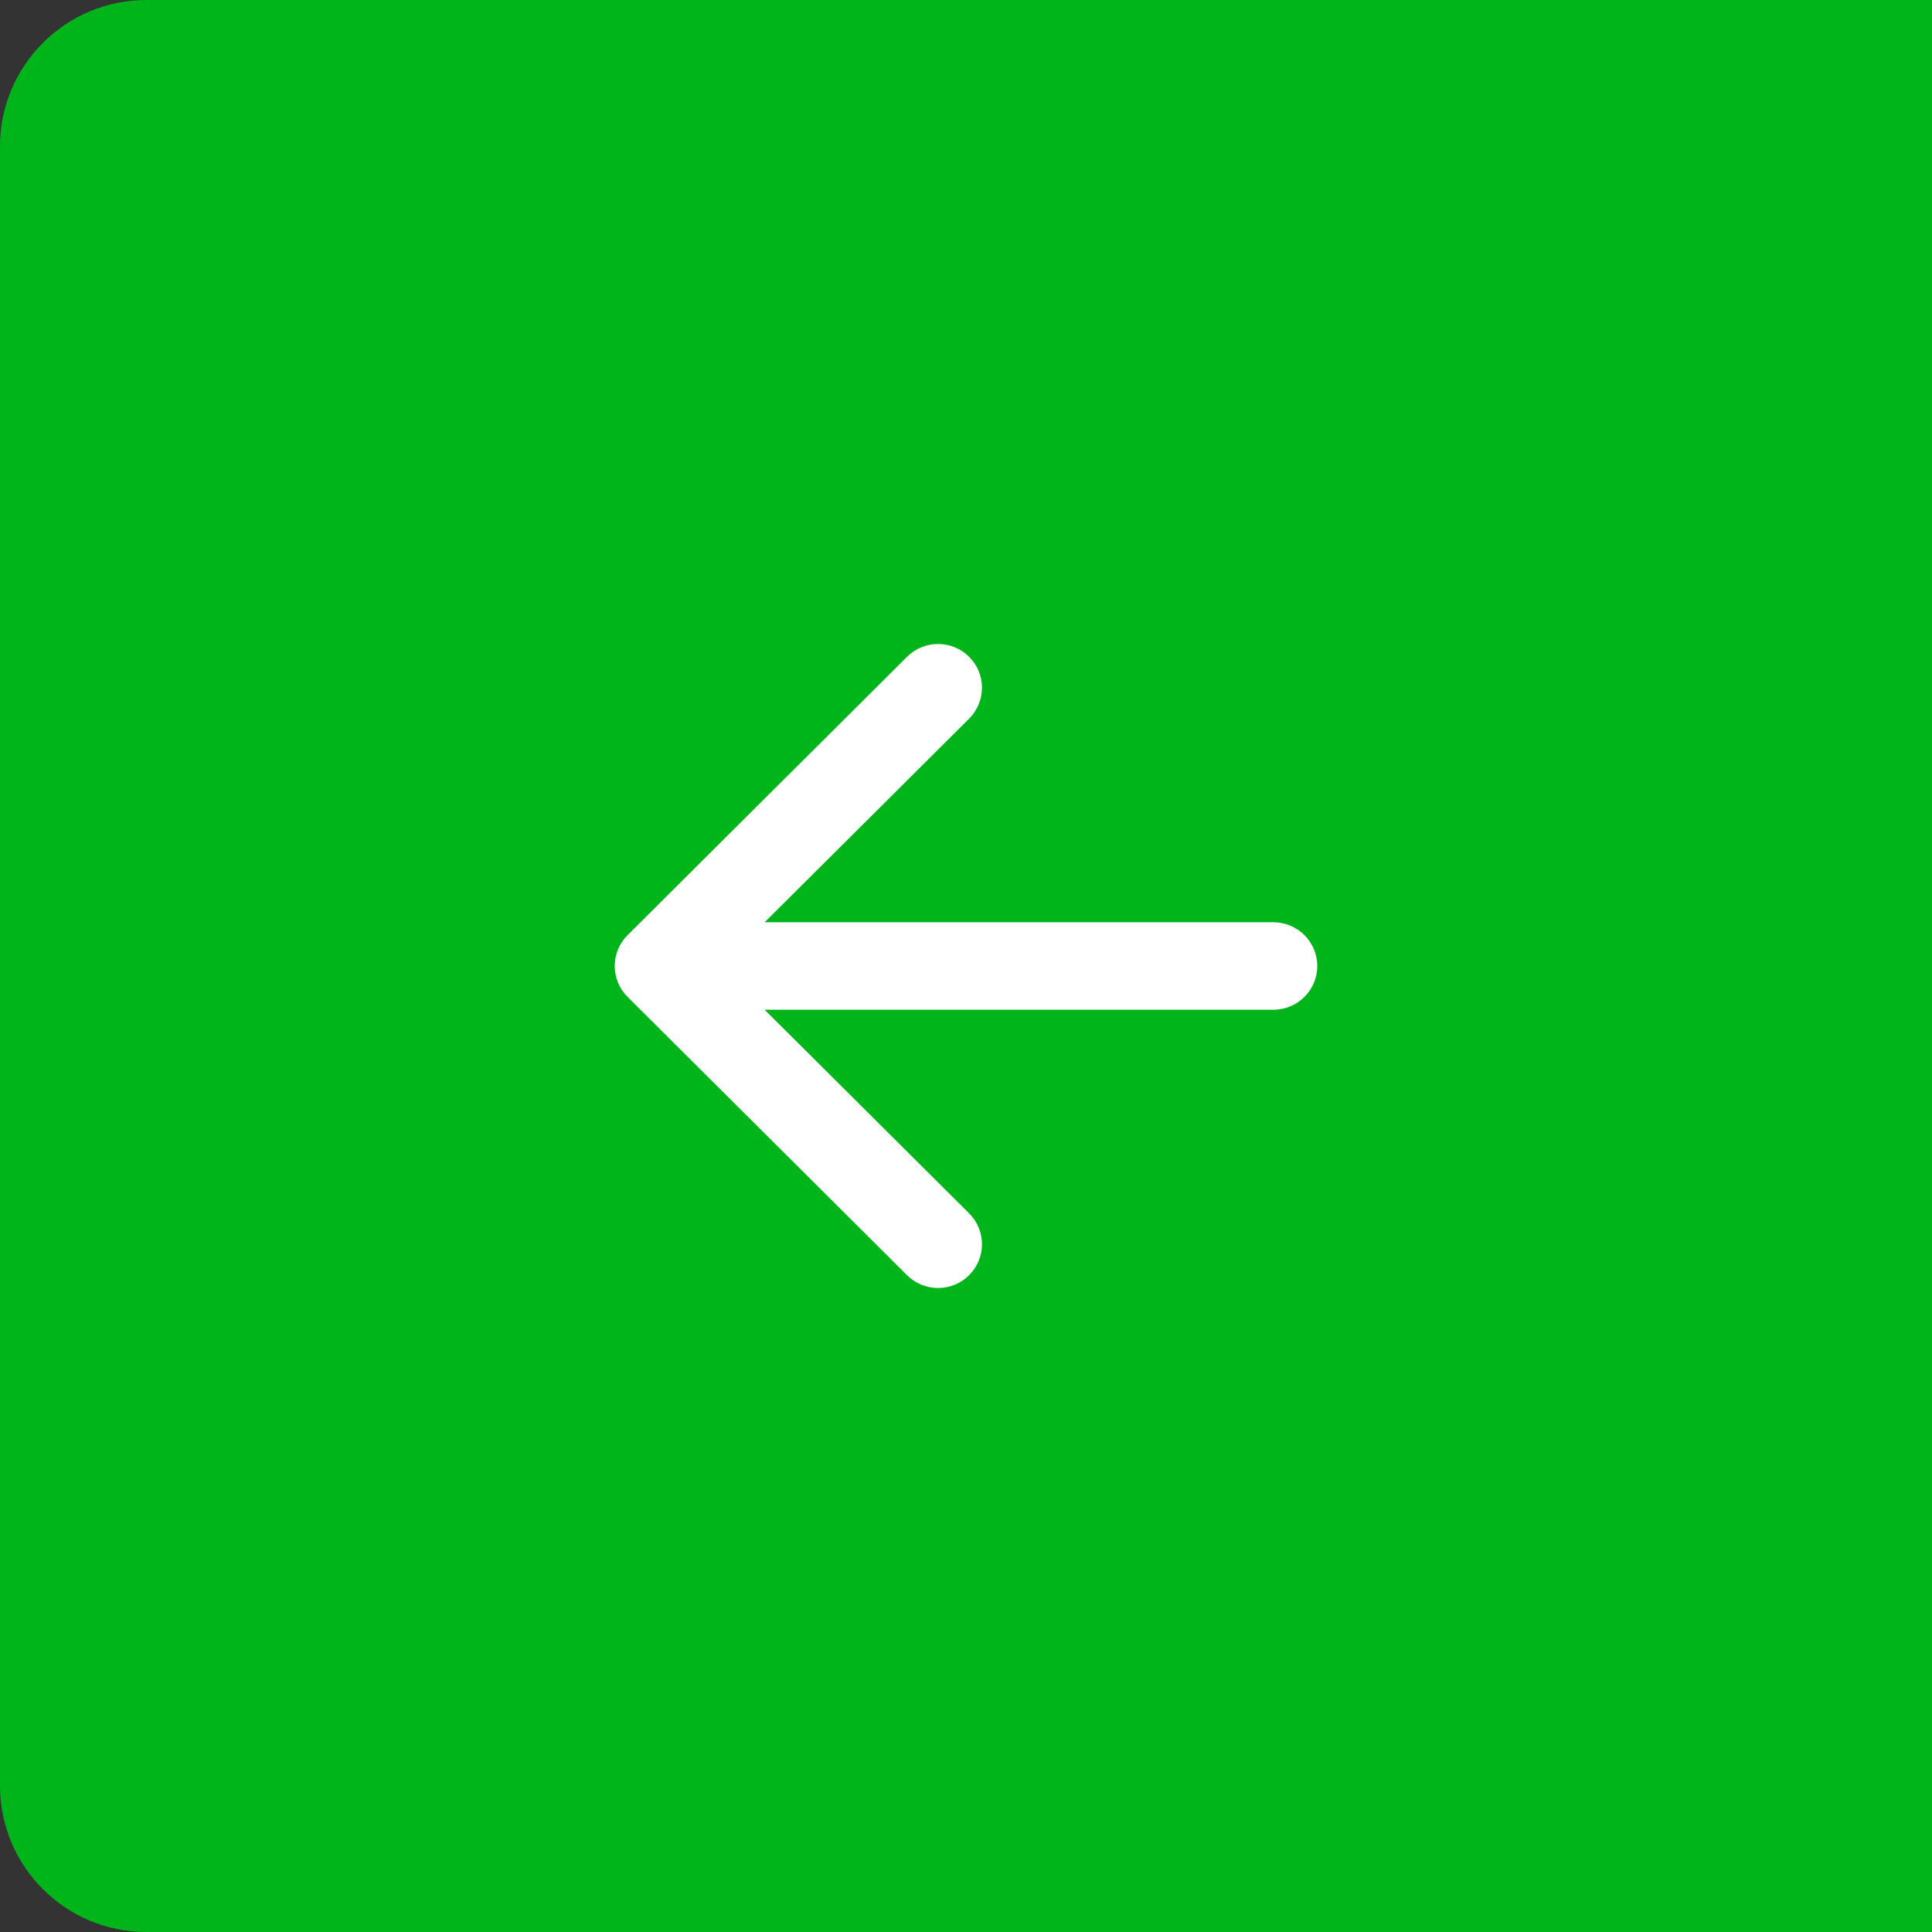 <?xml version="1.0" encoding="UTF-8"?> <svg xmlns="http://www.w3.org/2000/svg" width="66" height="66" viewBox="0 0 66 66" fill="none"><rect x="0" y="0" width="66" height="66" fill="#333333" stroke="none"/><path d="M0 5C0 2.239 2.239 0 5 0H66V66H5C2.239 66 0 63.761 0 61V5Z" fill="#00B51A"></path><path fill-rule="evenodd" clip-rule="evenodd" d="M30.985 22.438L21.439 31.944C20.854 32.527 20.854 33.473 21.439 34.056L30.985 43.562C31.571 44.146 32.521 44.146 33.107 43.562C33.692 42.979 33.692 42.033 33.107 41.45L26.121 34.494L43.5 34.494C44.328 34.494 45 33.825 45 33C45 32.175 44.328 31.506 43.5 31.506L26.121 31.506L33.107 24.55C33.692 23.967 33.692 23.021 33.107 22.438C32.521 21.854 31.571 21.854 30.985 22.438Z" fill="white"></path></svg> 